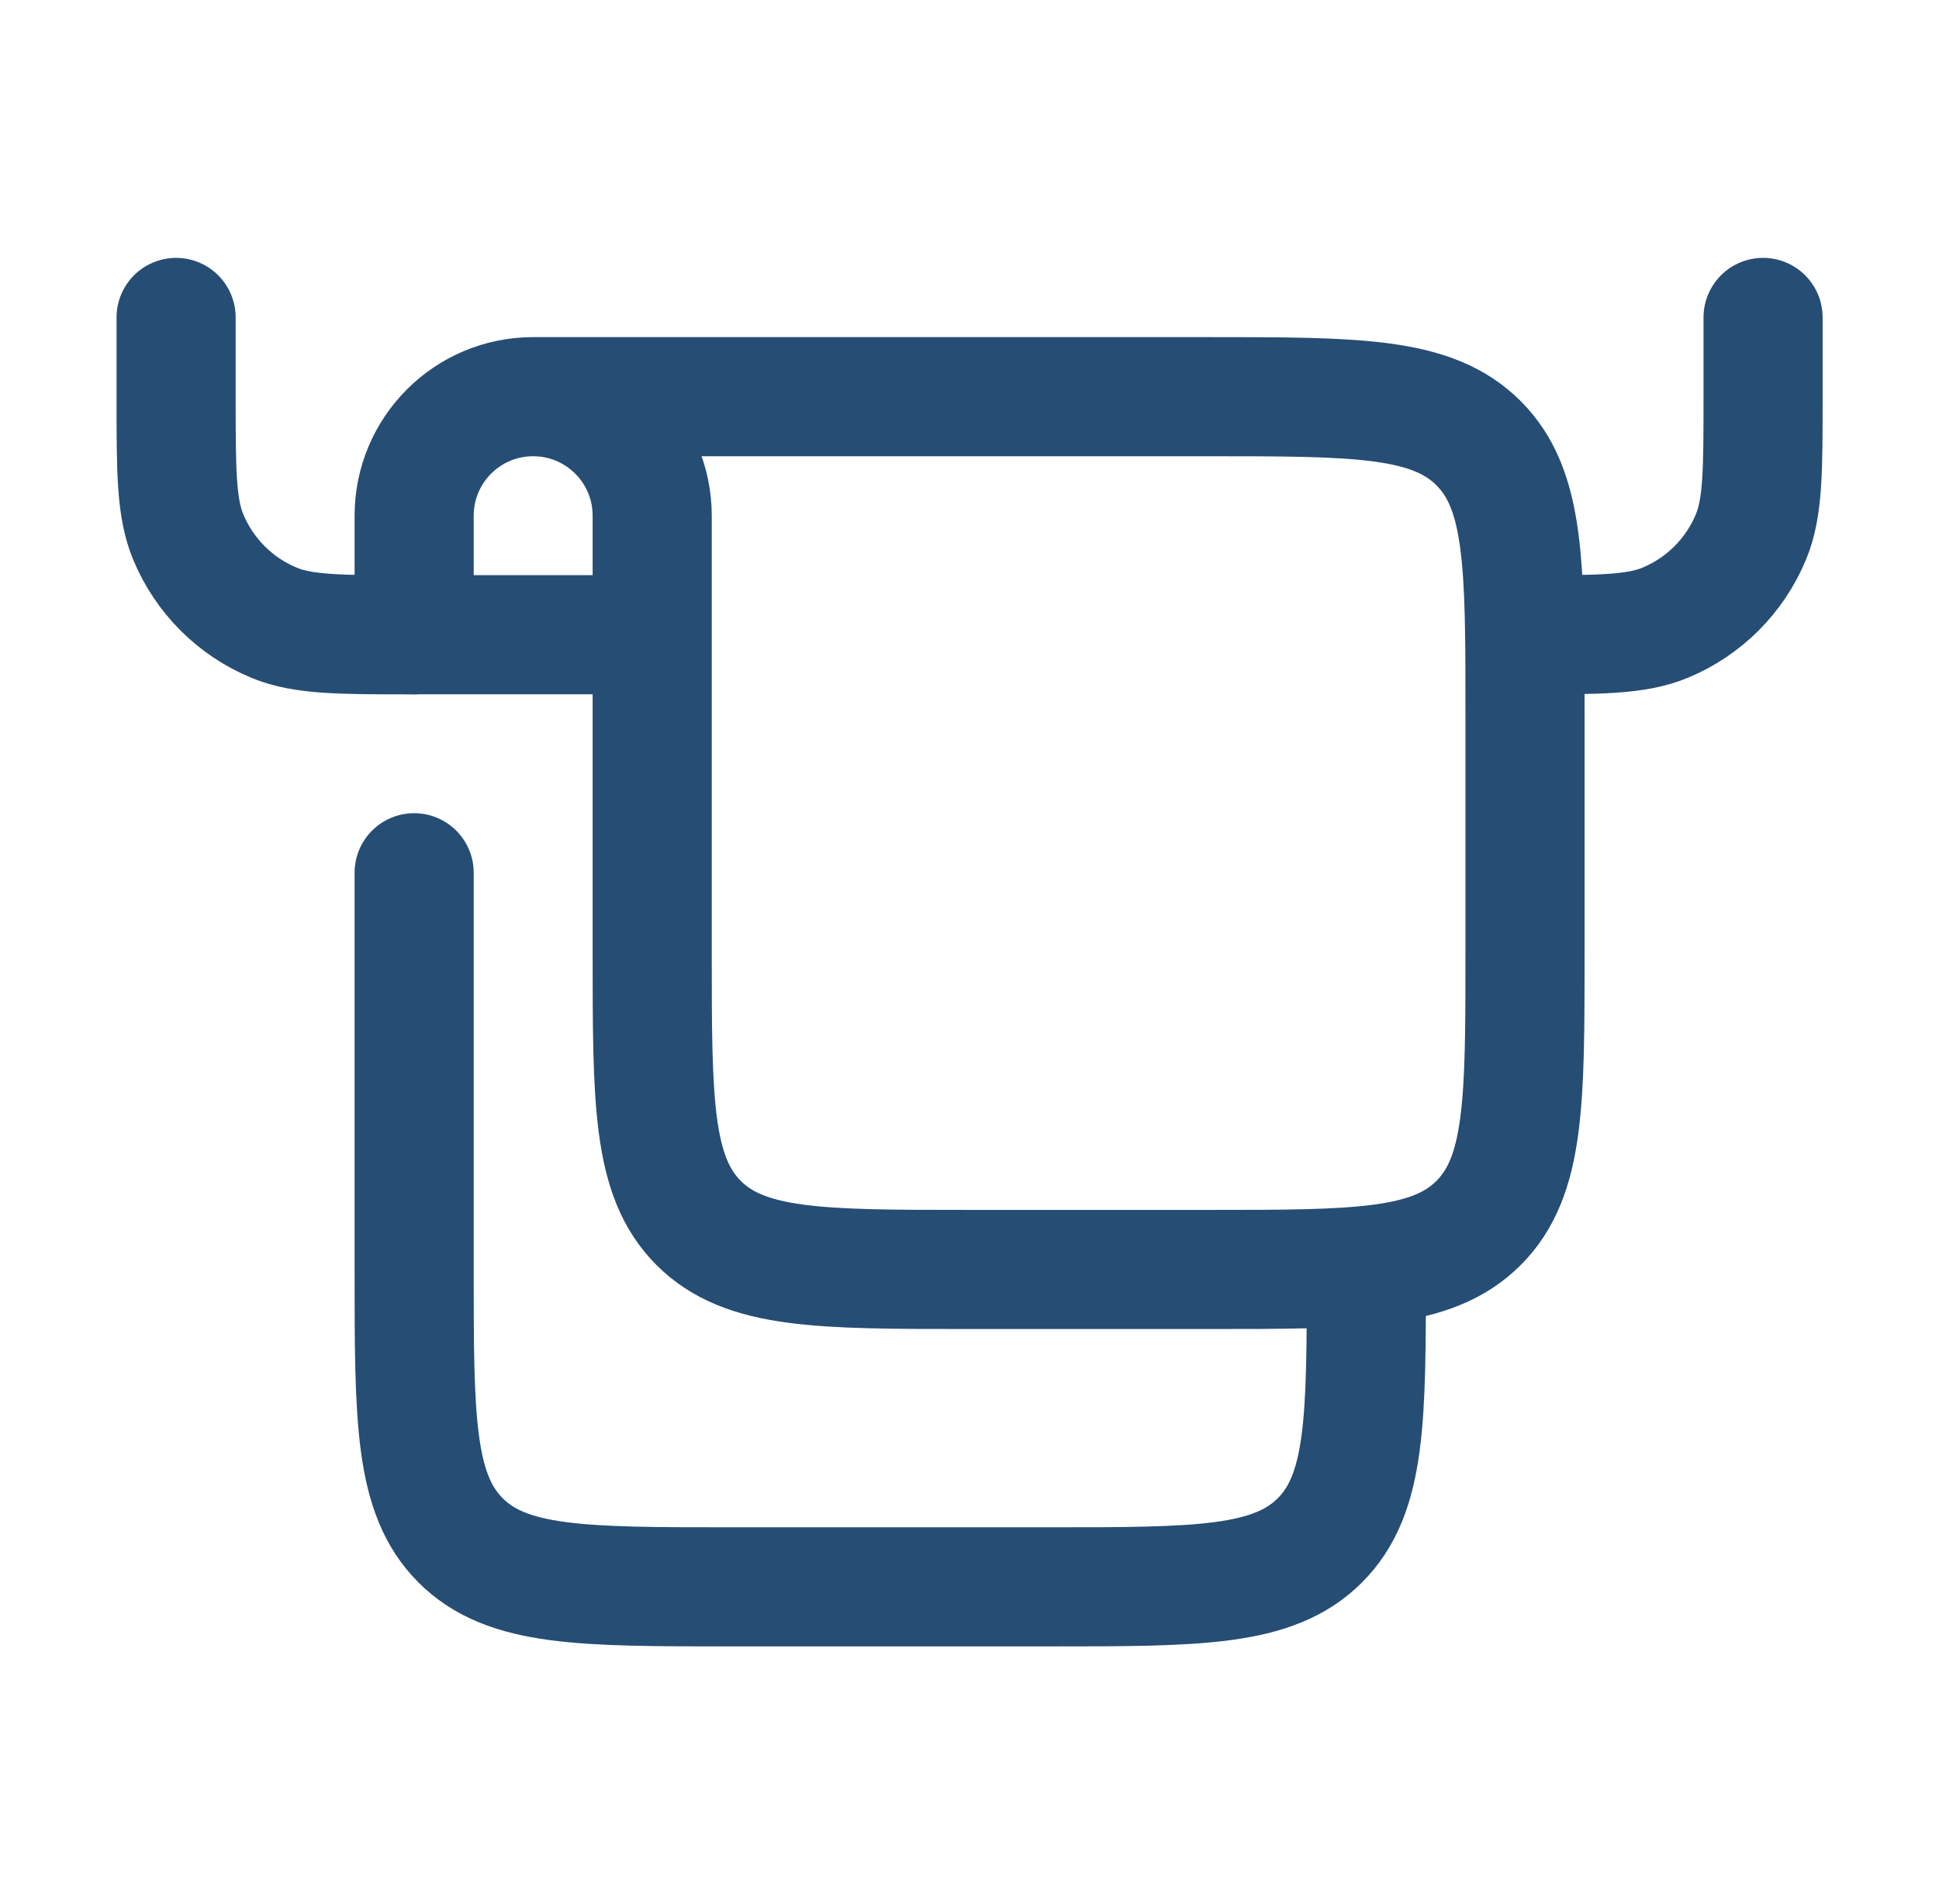 <svg width="56" height="55" viewBox="0 0 56 55" fill="none" xmlns="http://www.w3.org/2000/svg">
<path d="M15.398 11.457L34.878 11.457C39.199 11.457 41.359 11.457 42.702 12.8C44.044 14.142 44.044 16.302 44.044 20.624V27.499C44.044 31.82 44.044 33.98 42.702 35.323C41.359 36.665 39.199 36.665 34.878 36.665H28.003C23.681 36.665 21.521 36.665 20.178 35.323C18.836 33.98 18.836 31.82 18.836 27.499V18.332M15.398 11.457C13.5 11.457 11.961 12.996 11.961 14.895V18.332H18.836M15.398 11.457C17.297 11.457 18.836 12.996 18.836 14.895V18.332M39.461 36.665C39.461 40.987 39.461 43.147 38.118 44.49C36.776 45.832 34.615 45.832 30.294 45.832H21.128C16.806 45.832 14.646 45.832 13.303 44.49C11.961 43.147 11.961 40.987 11.961 36.665L11.961 25.207" stroke="#264D74" stroke-width="3.44" stroke-linecap="round" stroke-linejoin="round"/>
<path d="M50.919 9.168V11.46C50.919 13.595 50.919 14.663 50.57 15.505C50.105 16.628 49.213 17.521 48.09 17.986C47.248 18.335 46.18 18.335 44.044 18.335M5.086 9.168V11.46C5.086 13.595 5.086 14.663 5.435 15.505C5.9 16.628 6.792 17.521 7.915 17.986C8.758 18.335 9.825 18.335 11.961 18.335" stroke="#264D74" stroke-width="3.44" stroke-linecap="round" stroke-linejoin="round"/>
</svg>
